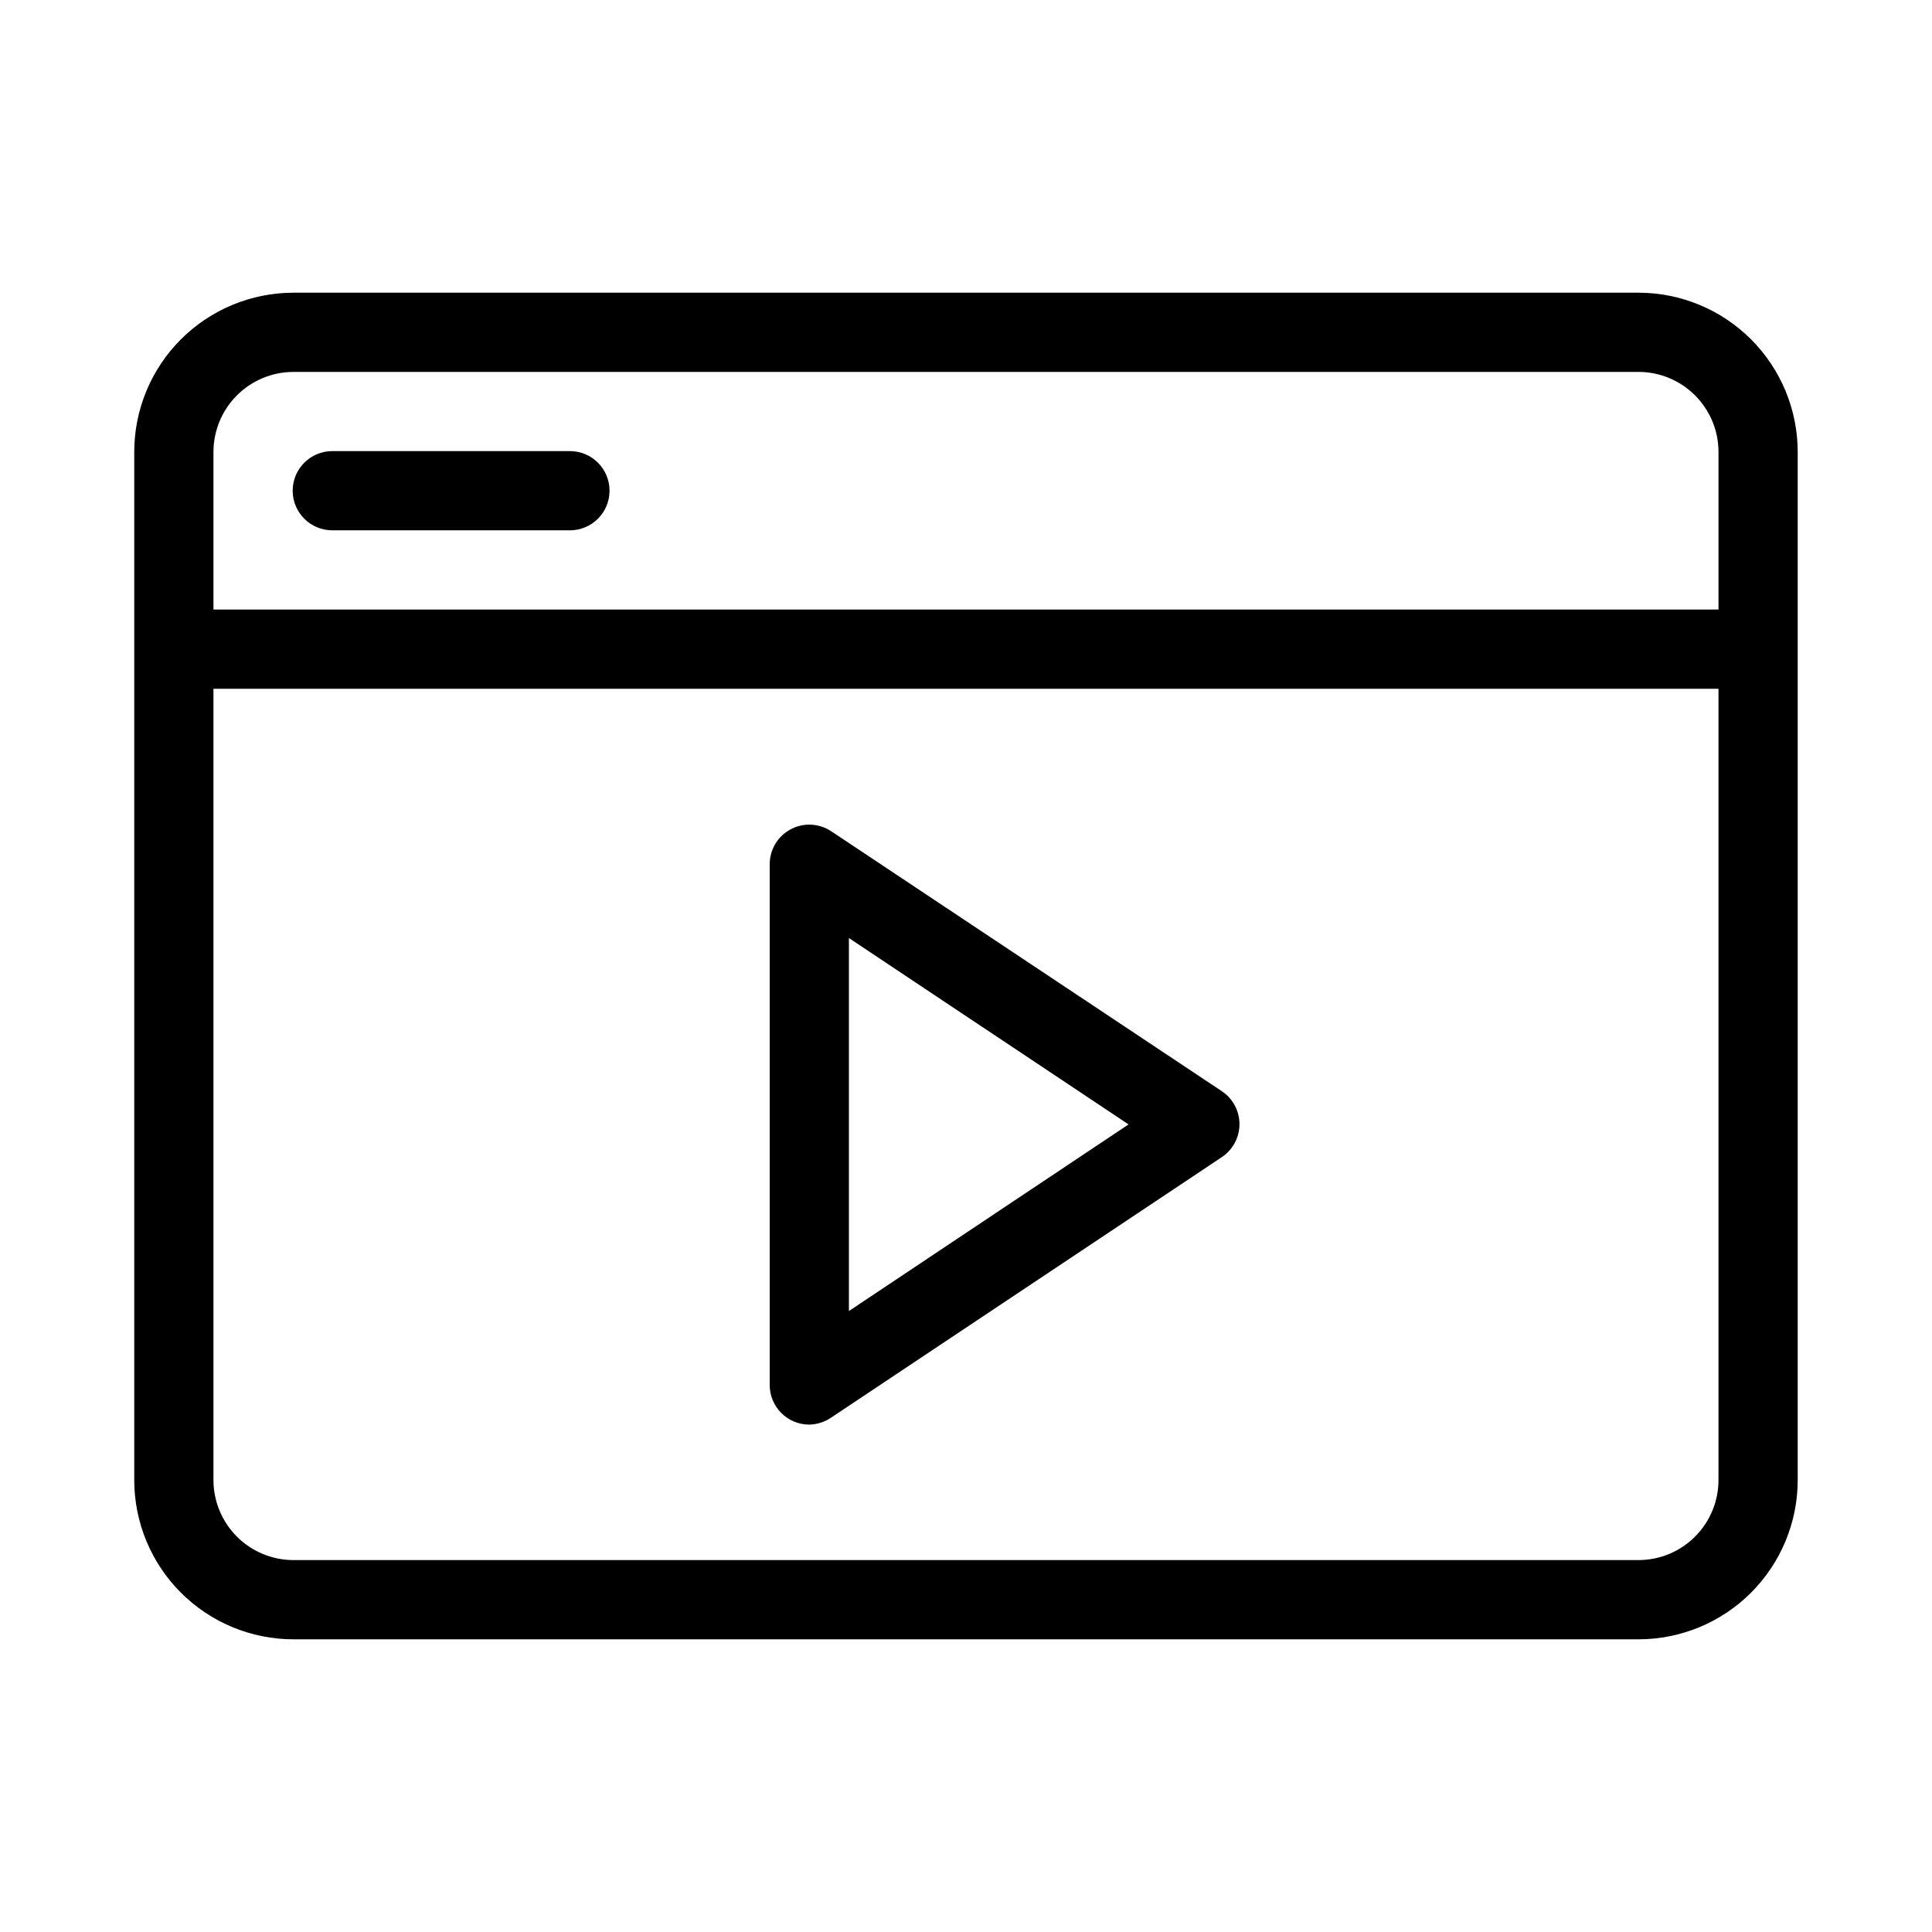 <?xml version="1.0" encoding="UTF-8"?>
<!-- Uploaded to: ICON Repo, www.svgrepo.com, Generator: ICON Repo Mixer Tools -->
<svg fill="#000000" width="800px" height="800px" version="1.1" viewBox="144 144 512 512" xmlns="http://www.w3.org/2000/svg">
 <g>
  <path d="m578.22 221.57h-356.45c-11.191 0.004-21.918 4.453-29.832 12.363-7.91 7.914-12.359 18.641-12.363 29.832v272.48c0.004 11.188 4.453 21.918 12.363 29.828 7.914 7.91 18.641 12.359 29.832 12.363h356.45c11.188-0.004 21.918-4.453 29.828-12.363 7.91-7.91 12.359-18.641 12.363-29.828v-272.48c-0.004-11.191-4.453-21.918-12.363-29.832-7.91-7.91-18.641-12.359-29.828-12.363zm-356.45 20.992h356.45c5.621 0.004 11.008 2.242 14.984 6.215 3.977 3.977 6.211 9.363 6.215 14.988v41.773h-398.85v-41.773c0.004-5.625 2.242-11.012 6.215-14.988 3.977-3.973 9.367-6.211 14.988-6.215zm356.45 314.88-356.45-0.004c-5.621-0.004-11.012-2.238-14.988-6.215-3.973-3.977-6.211-9.363-6.215-14.984v-209.71h398.85v209.71c-0.004 5.621-2.238 11.008-6.215 14.984-3.977 3.977-9.363 6.211-14.984 6.215z"/>
  <path d="m232.06 284.54h62.977c5.797 0 10.496-4.699 10.496-10.496s-4.699-10.496-10.496-10.496h-62.977c-5.797 0-10.496 4.699-10.496 10.496s4.699 10.496 10.496 10.496z"/>
  <path d="m364.31 364.31c-3.223-2.156-7.367-2.359-10.785-0.531-3.418 1.828-5.551 5.387-5.547 9.262v138c0 2.785 1.105 5.453 3.074 7.422s4.637 3.074 7.422 3.074c2.086-0.047 4.117-0.703 5.836-1.891l103.49-69c2.918-1.945 4.672-5.223 4.672-8.734 0-3.508-1.754-6.785-4.672-8.73zm4.66 127.13v-98.852l74.102 49.395z"/>
 </g>
</svg>